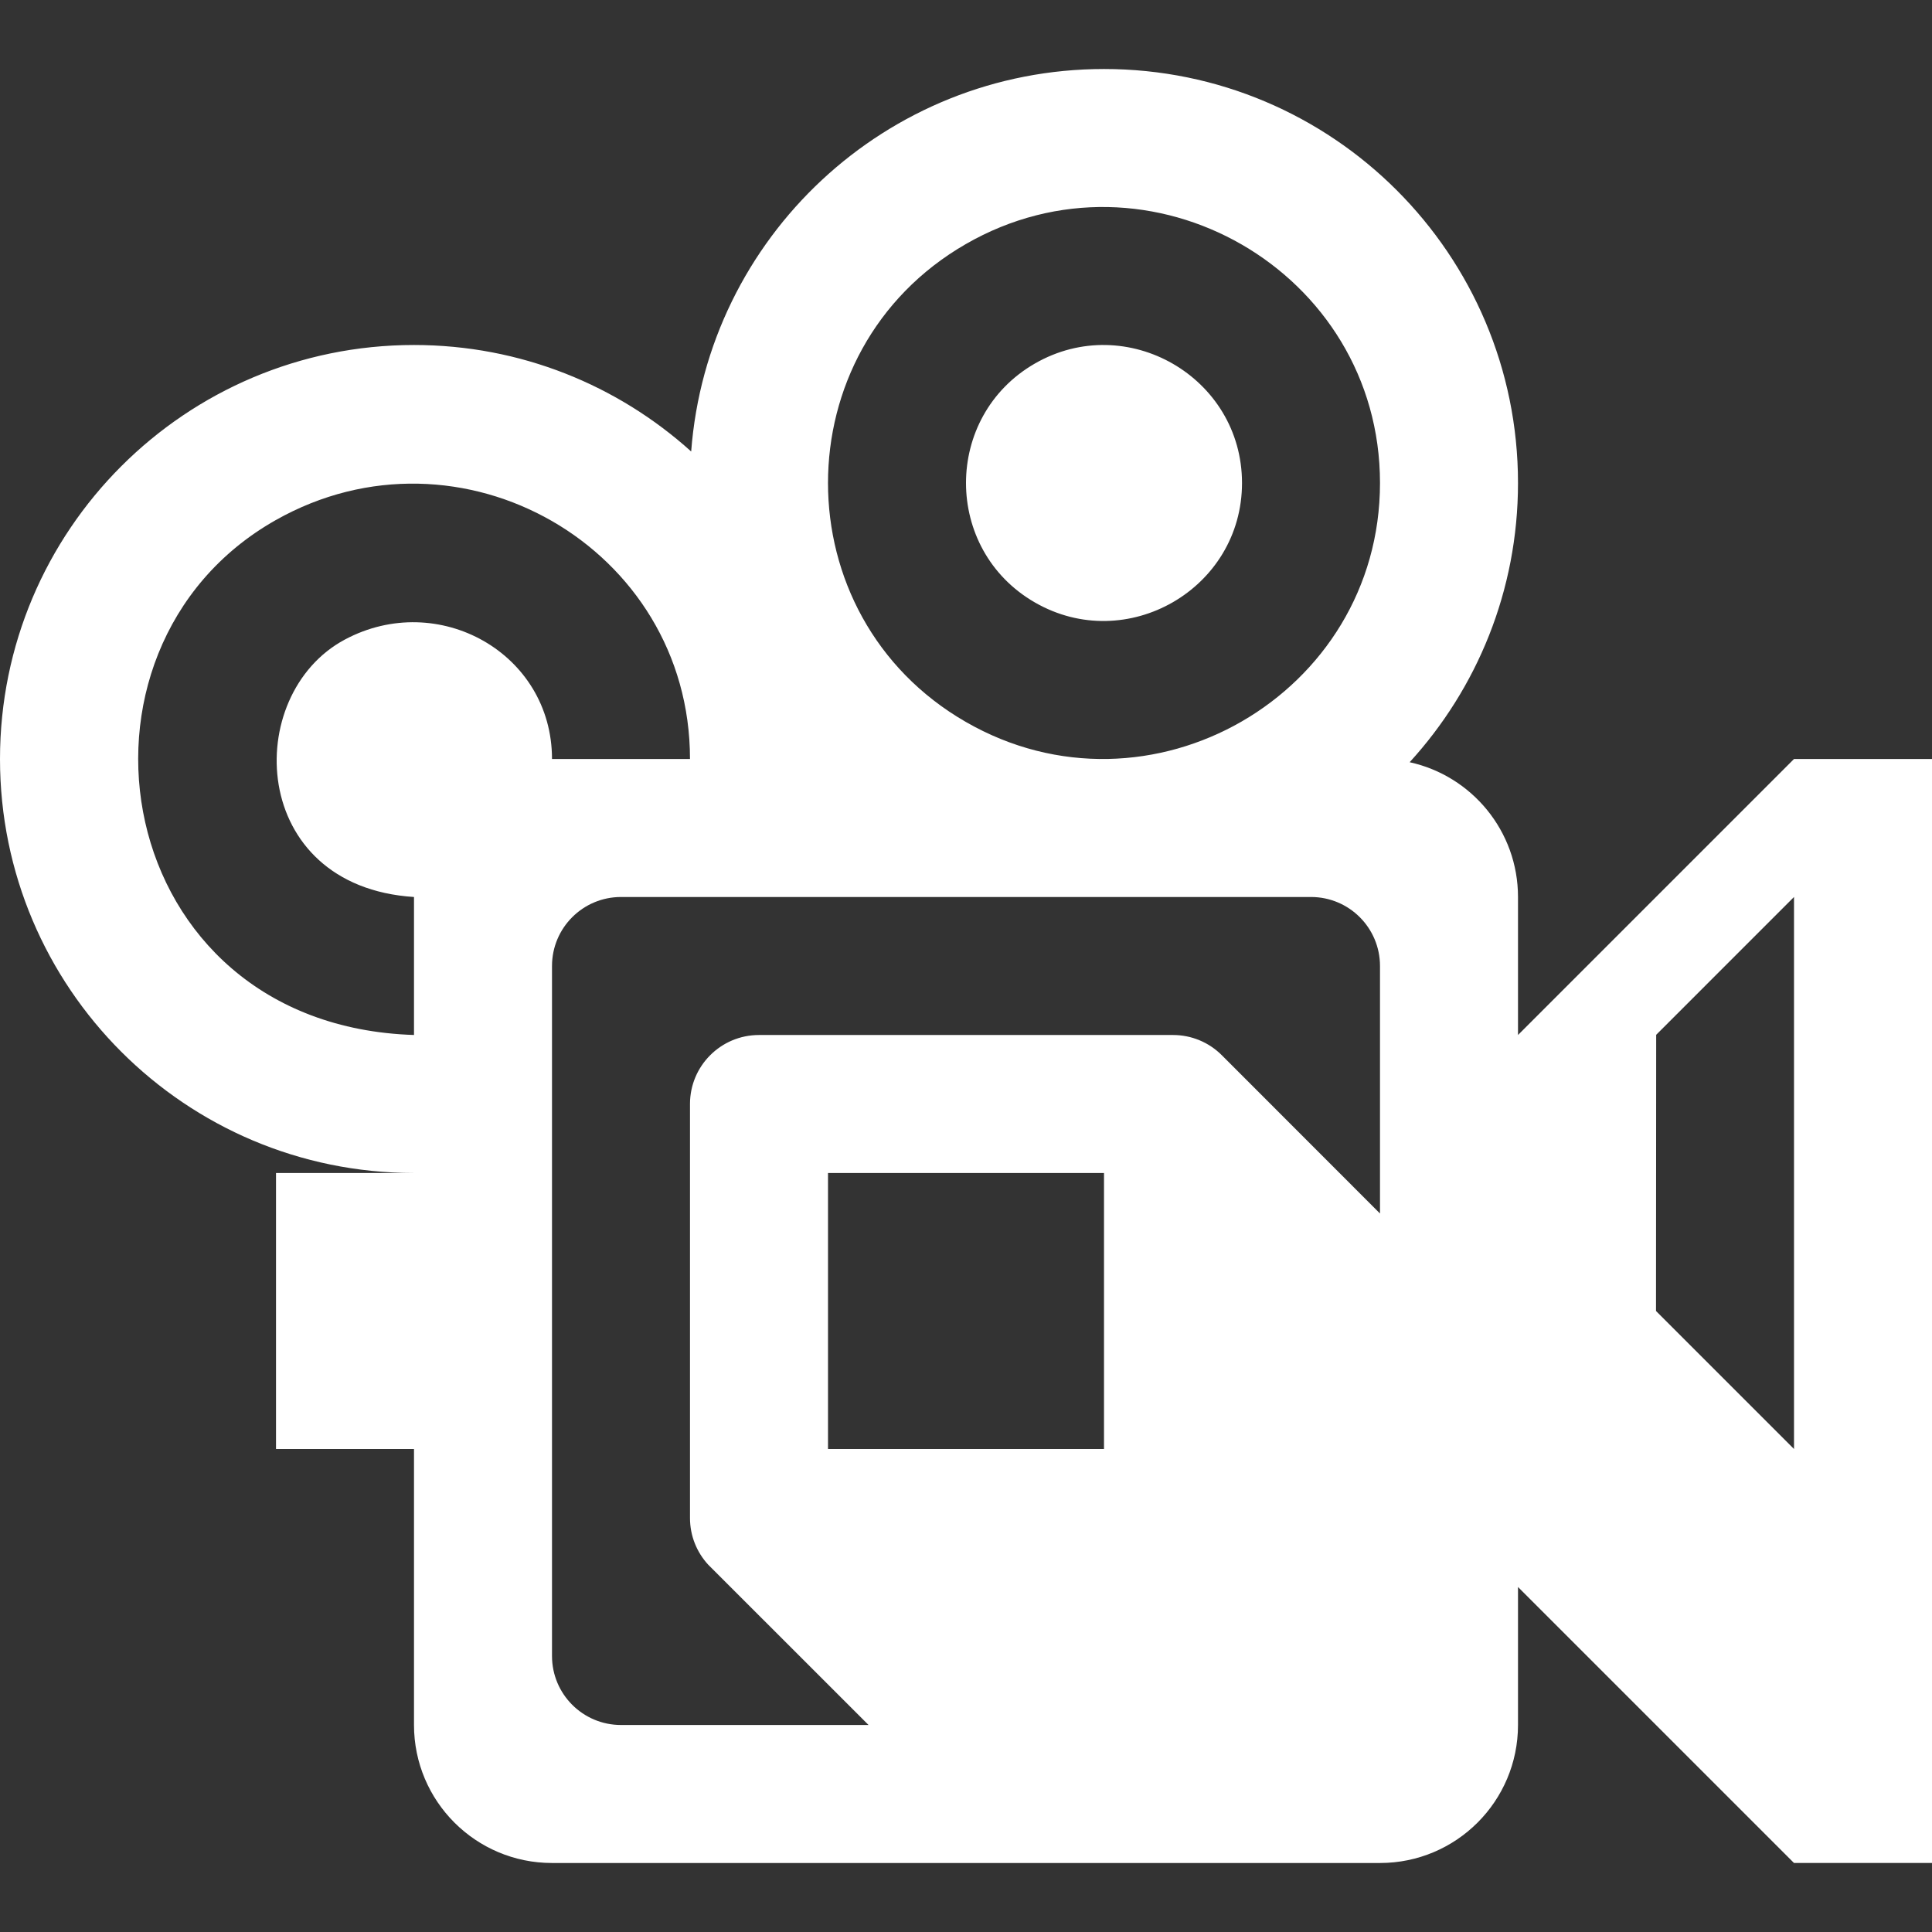 <svg width="130" height="130" viewBox="0 0 130 130" fill="none" xmlns="http://www.w3.org/2000/svg">
<rect x="0" y="0" width="130" height="130" fill="#333333" stroke="none"/>
<path d="M74.286 97.5H55.715V78.928H74.286L74.286 97.5ZM92.857 81.654L82.212 71.002C81.781 70.571 81.269 70.228 80.706 69.995C80.142 69.762 79.538 69.642 78.928 69.643H51.072C48.507 69.643 46.428 71.721 46.428 74.285V102.143C46.428 103.351 46.89 104.452 47.647 105.278L58.443 116.071H41.785C39.221 116.071 37.143 113.993 37.143 111.428V65C37.143 62.435 39.221 60.357 41.785 60.357H88.215C90.779 60.357 92.857 62.435 92.857 65L92.857 81.654ZM120.715 97.5L111.429 88.214L111.441 69.63L120.715 60.356V97.5ZM69.632 24.463C63.456 28.024 63.456 36.975 69.632 40.536C75.809 44.097 83.572 39.621 83.572 32.5C83.572 25.378 75.809 20.903 69.632 24.463ZM120.715 51.071L102.143 69.643V60.357C102.143 55.913 99.021 52.201 94.852 51.288C99.38 46.334 102.143 39.74 102.143 32.5C102.143 17.115 89.671 4.643 74.286 4.643C59.614 4.643 47.592 15.985 46.508 30.38C41.571 25.926 35.031 23.214 27.857 23.214C12.472 23.214 0 35.686 0 51.071C0 66.456 12.472 78.928 27.857 78.928H18.572V97.5H27.857V116.071C27.857 121.2 32.014 125.357 37.143 125.357H92.857C97.986 125.357 102.143 121.2 102.143 116.071V106.785L120.714 125.356H130V51.071H120.715ZM37.143 51.071C37.143 43.95 29.491 39.674 23.204 43.035C16.267 46.743 16.721 59.641 27.857 60.357V69.642C7.367 68.989 3.216 43.672 18.55 34.999C30.962 27.98 46.428 36.828 46.428 51.071L37.143 51.071ZM64.979 48.572C52.626 41.45 52.626 23.549 64.979 16.428C77.332 9.306 92.857 18.256 92.857 32.5C92.857 46.743 77.332 55.694 64.979 48.572" fill="white"/>
</svg>
